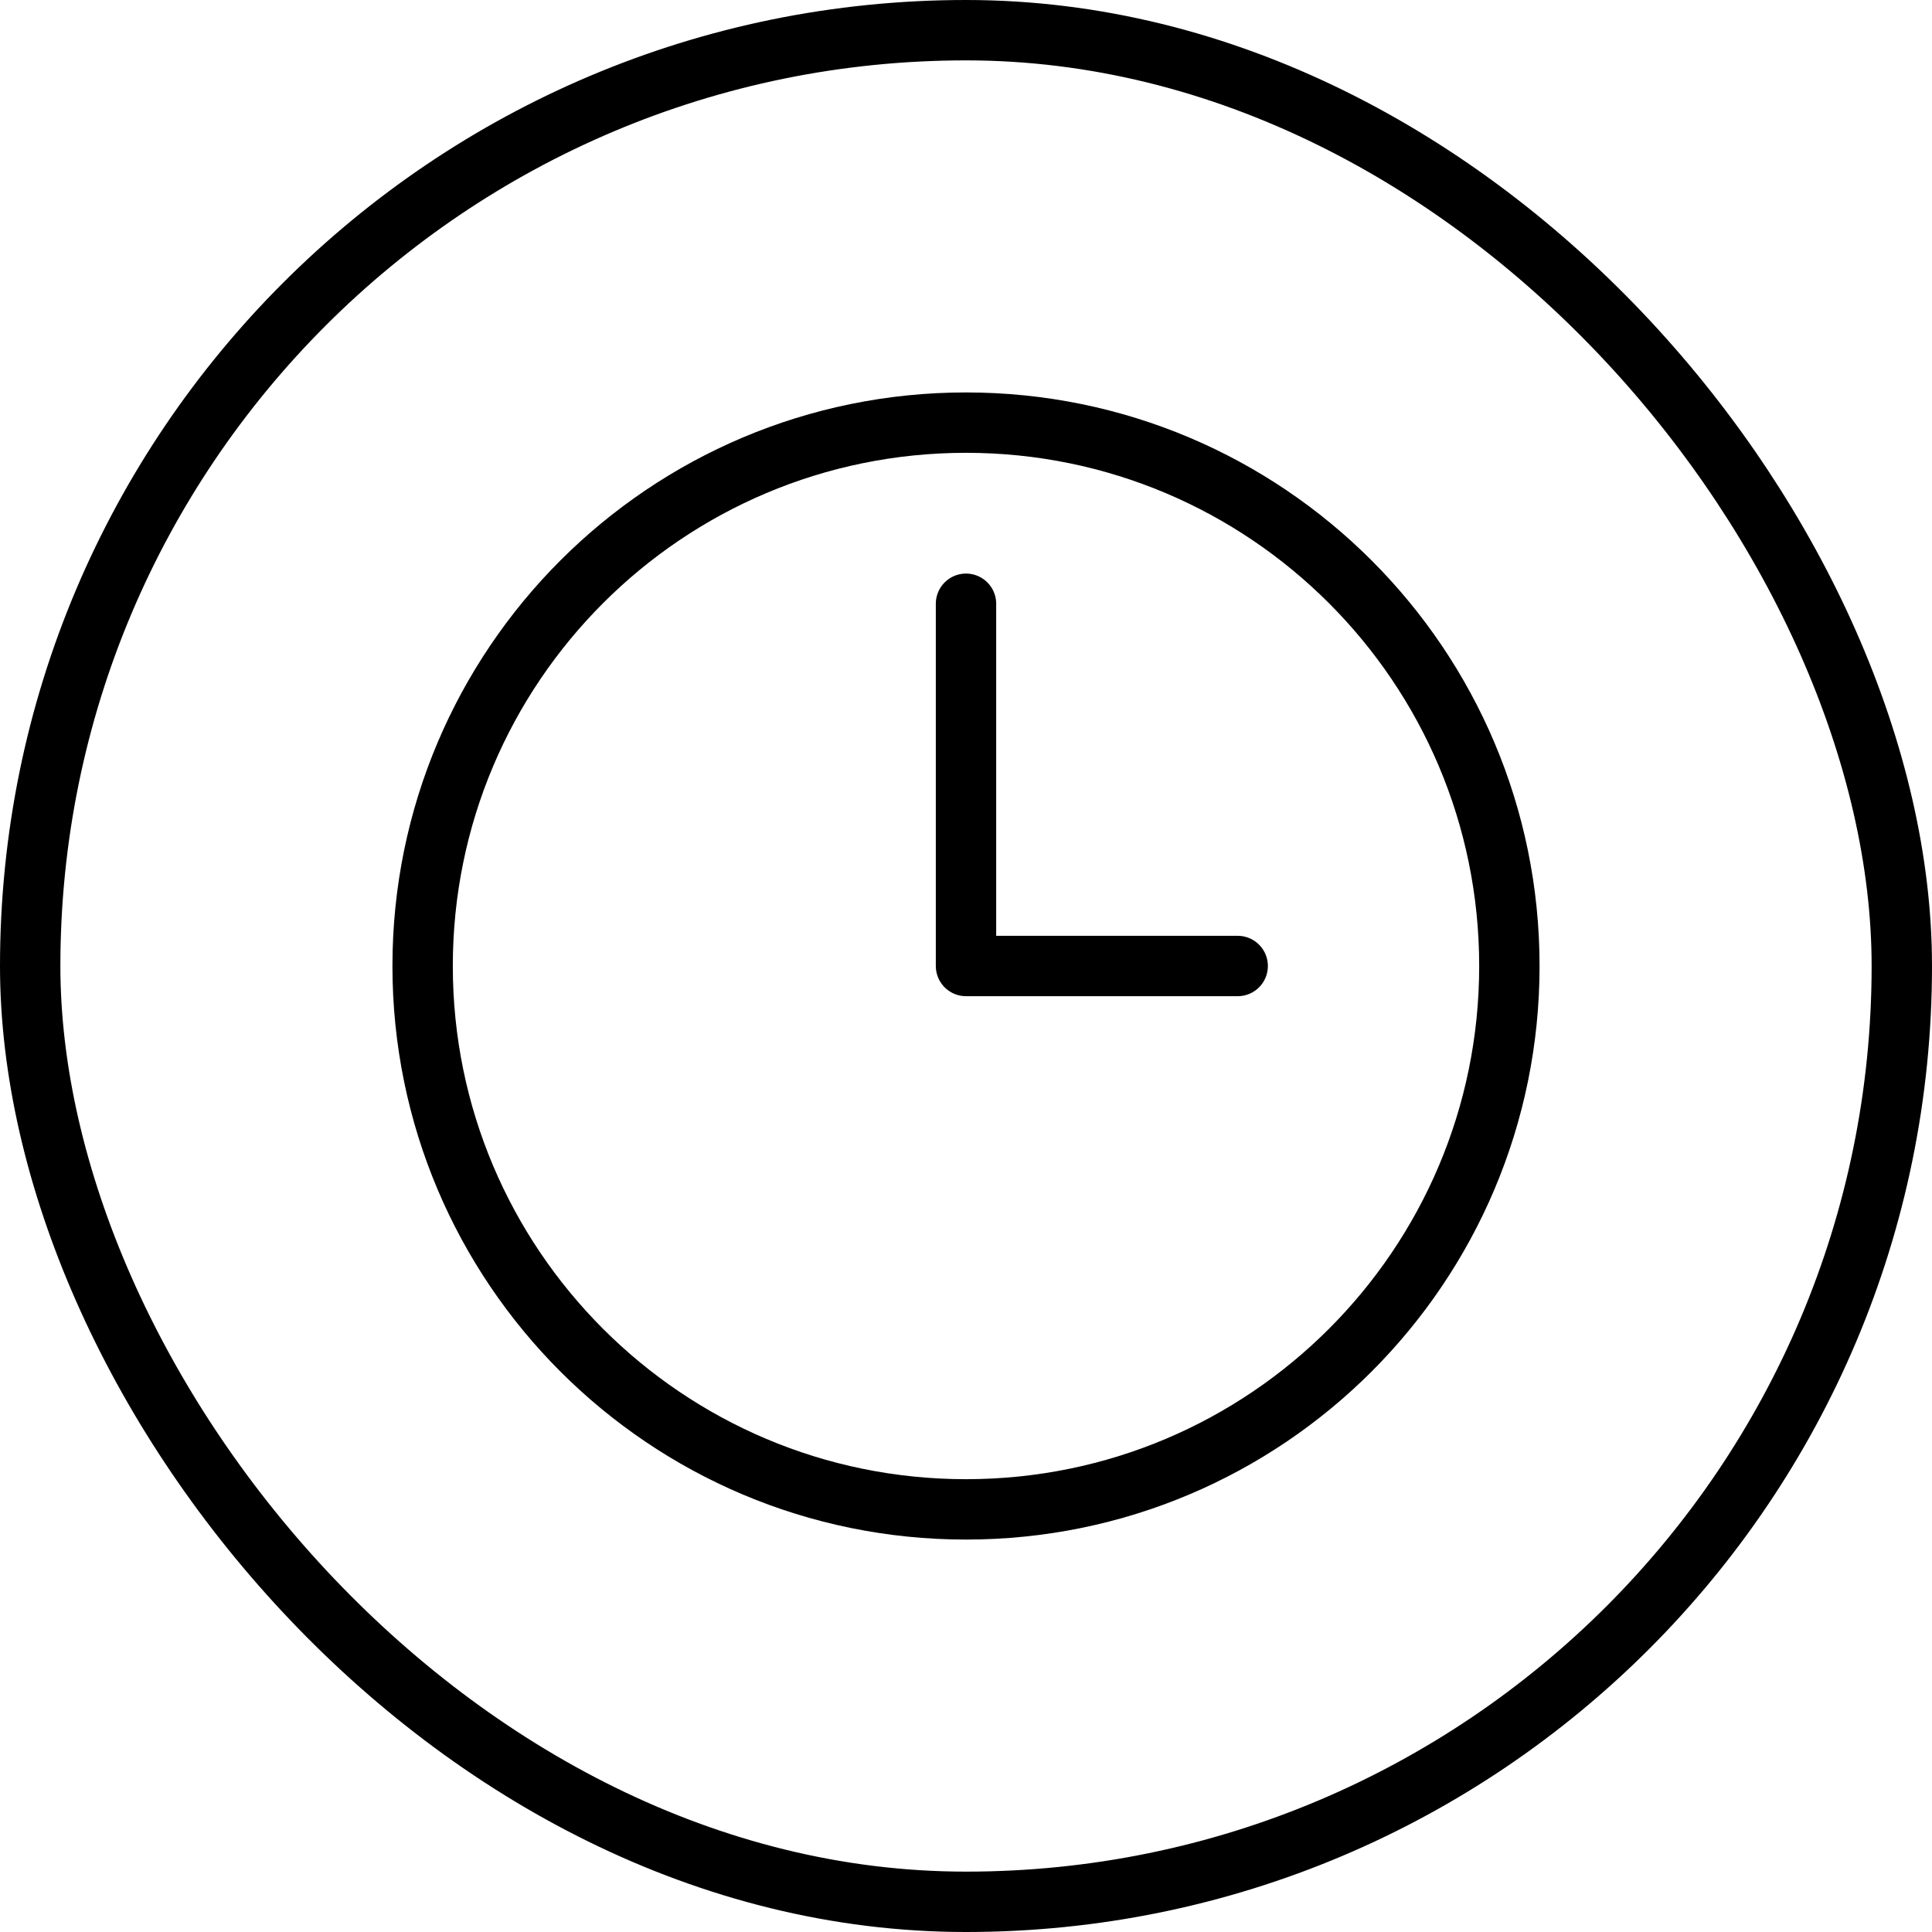 <svg xmlns="http://www.w3.org/2000/svg" fill="none" viewBox="0 0 32 32" height="32" width="32">
<rect stroke="black" rx="15.5" height="31" width="31" y="0.5" x="0.5"></rect>
<path stroke-linejoin="round" stroke-linecap="round" stroke="black" d="M16 10V16H20.5M25 16C25 20.971 20.971 25 16 25C11.029 25 7 20.971 7 16C7 11.029 11.029 7 16 7C20.971 7 25 11.029 25 16Z"></path>
</svg>
